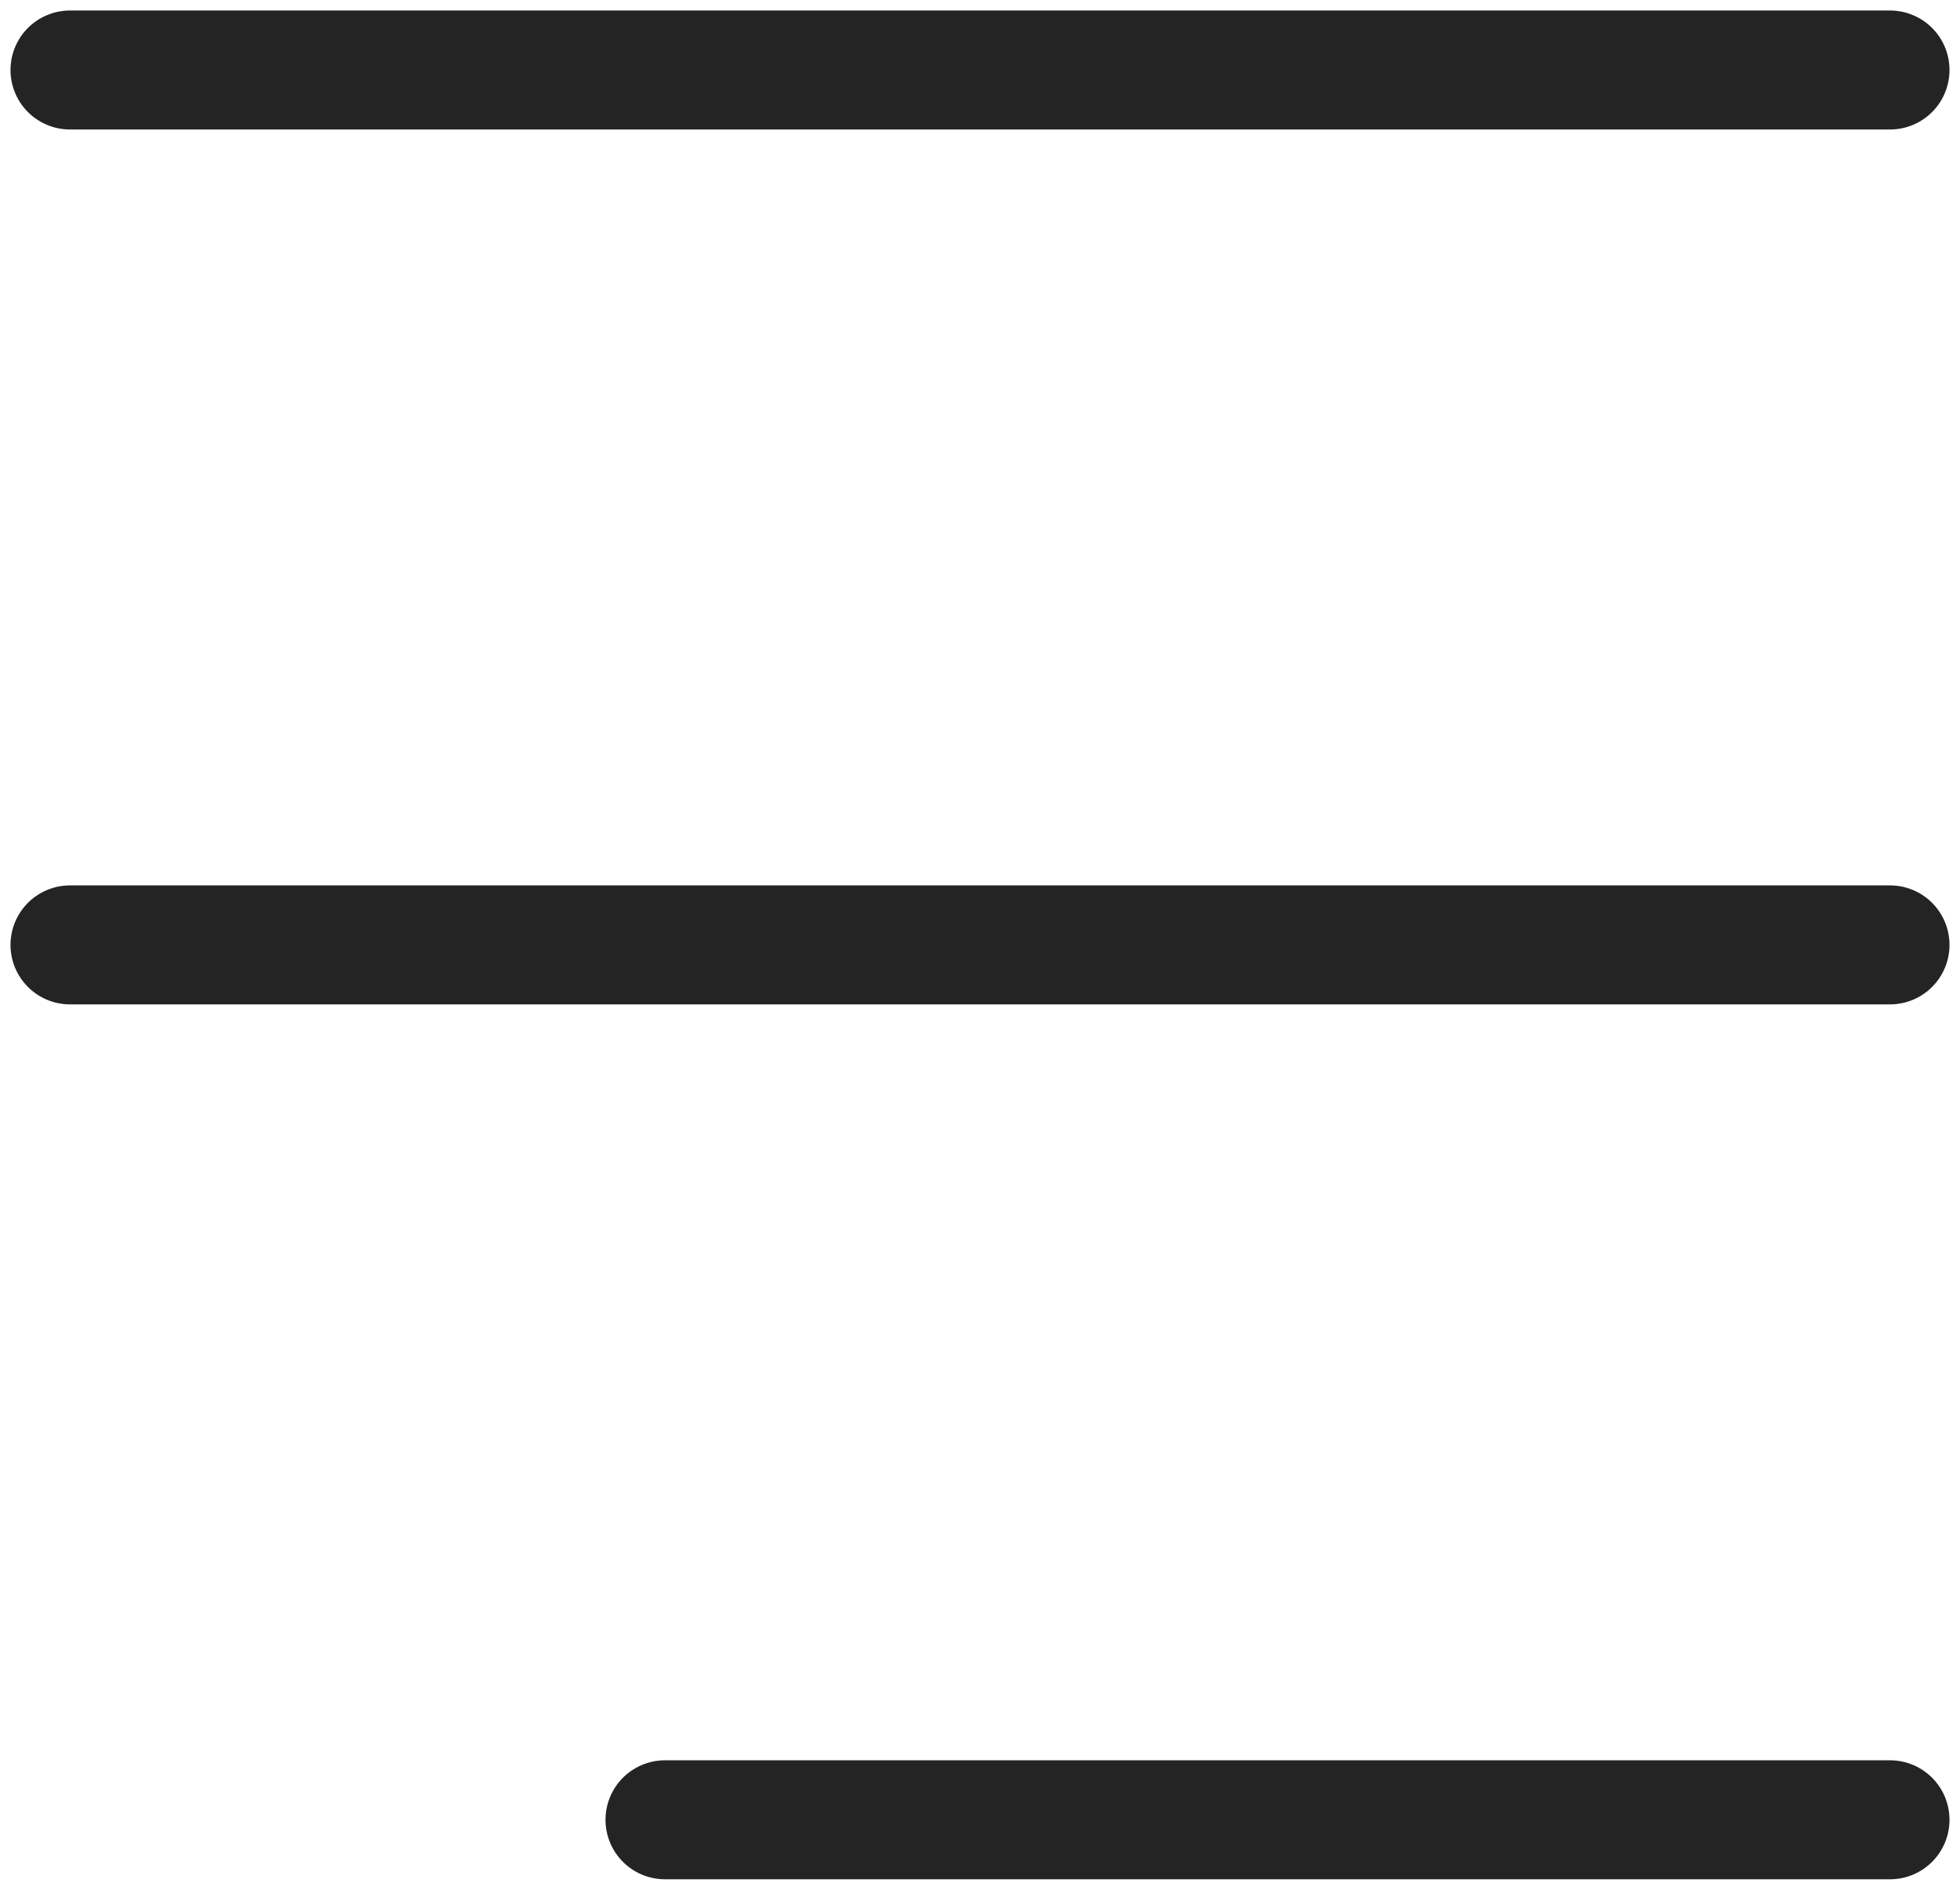 <svg width="28" height="27" viewBox="0 0 28 27" fill="none" xmlns="http://www.w3.org/2000/svg">
<path d="M1 1H27M1 13.5H27M9.5 26H27" stroke="#242424" stroke-width="1.7" stroke-linecap="round" stroke-linejoin="round"/>
</svg>
